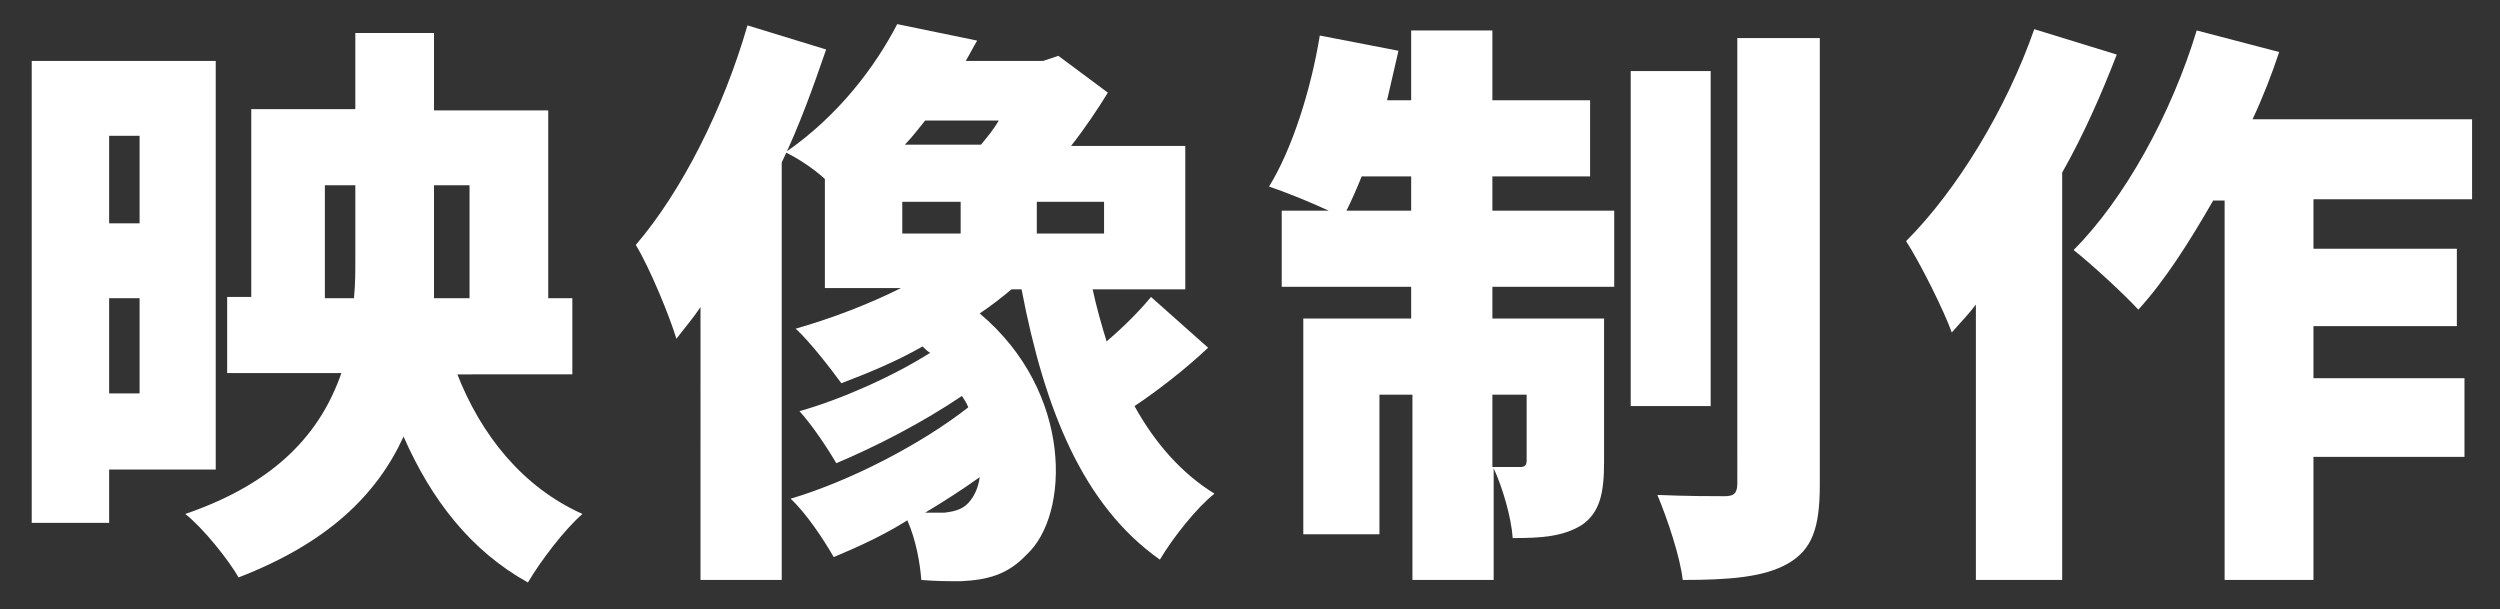 <?xml version="1.0" encoding="utf-8"?>
<!-- Generator: Adobe Illustrator 26.5.1, SVG Export Plug-In . SVG Version: 6.00 Build 0)  -->
<svg version="1.1" id="レイヤー_1" xmlns="http://www.w3.org/2000/svg" xmlns:xlink="http://www.w3.org/1999/xlink" x="0px"
	 y="0px" viewBox="0 0 197 48" style="enable-background:new 0 0 197 48;" xml:space="preserve">
<rect x="0" y="0" width="197" height="48" fill="#333333" stroke="none"/>
<style type="text/css">
	.st0{fill:#FFFFFF;}
</style>
<g>
	<path class="st0" d="M8.6,36.9v4.3H2.5V4.8H17v32.2H8.6z M8.6,10.7v6.9H11v-6.9H8.6z M11,31v-7.5H8.6V31H11z M36,29.4
		c1.9,4.9,5.2,9,9.9,11.1c-1.4,1.2-3.3,3.7-4.3,5.4c-4.5-2.5-7.6-6.5-9.8-11.5c-2.1,4.6-6,8.4-13,11.1c-0.8-1.4-2.8-3.9-4.2-5
		C21.9,38,25.3,34,26.9,29.4h-9v-6h1.9V8.6H28V2.6h6.2v6.1h9v14.8h1.9v6H36z M27.9,23.4c0.1-1,0.1-2,0.1-3v-5.8h-2.4v8.9H27.9z
		 M34.2,14.6v5.9c0,1,0,2,0,3H37v-8.9H34.2z"/>
	<path class="st0" d="M65.1,3.9c-1,2.9-2.1,6-3.5,8.9v32.9h-6.4V24.2c-0.6,0.9-1.3,1.7-1.9,2.5c-0.5-1.7-2.1-5.6-3.2-7.4
		c3.6-4.2,6.9-10.7,8.8-17.3L65.1,3.9z M95.2,27.4c-1.8,1.7-4,3.4-5.8,4.6c1.6,2.9,3.7,5.3,6.3,6.9c-1.4,1.1-3.3,3.5-4.3,5.2
		c-6.1-4.3-9.1-11.9-10.9-21.3h-0.8c-0.7,0.6-1.6,1.3-2.5,1.9c7.4,6.2,7.1,15.9,3.7,19c-1.5,1.6-3.1,2-5.2,2.1c-0.9,0-2,0-3.1-0.1
		c-0.1-1.3-0.4-3.1-1.1-4.7c-1.9,1.2-3.9,2.1-5.8,2.9c-0.8-1.4-2.2-3.5-3.4-4.6c4.7-1.4,10.3-4.3,14-7.2c-0.1-0.3-0.3-0.6-0.5-0.9
		c-3.1,2.1-6.8,4-9.9,5.3c-0.7-1.2-1.9-3-2.9-4.1c3.2-0.9,7.3-2.7,10.3-4.6c-0.2-0.1-0.4-0.3-0.6-0.5c-2.1,1.2-4.3,2.1-6.4,2.9
		c-0.8-1.1-2.5-3.3-3.6-4.3c2.8-0.8,5.7-1.9,8.3-3.2H65v-8.6c-1-0.9-2.1-1.6-3.1-2.1c4.2-2.9,7.1-6.8,8.8-10.1L77,3.2
		c-0.3,0.5-0.6,1.1-0.9,1.6h6.1l1.2-0.4l3.9,2.9c-0.8,1.3-1.8,2.8-2.9,4.2h9v11.3h-7.3c0.3,1.4,0.7,2.8,1.1,4.1
		c1.3-1.1,2.6-2.4,3.5-3.5L95.2,27.4z M71.1,18.4h4.6v-2.5h-4.6V18.4z M72.9,9.5c-0.5,0.6-1,1.3-1.6,1.9h6c0.5-0.6,1-1.2,1.4-1.9
		H72.9z M76.5,39.4c0.3-0.4,0.6-1,0.7-1.8c-1.4,1-2.8,1.9-4.3,2.8c0.6,0,1.1,0,1.5,0C75.3,40.3,76,40.1,76.5,39.4z M87,15.9h-5.3
		v2.5H87V15.9z"/>
	<path class="st0" d="M117.6,16.6h9.6v6h-9.6v2.5h8.8v11.3c0,2.4-0.3,4-1.8,5c-1.5,0.9-3.2,1-5.4,1c-0.1-1.6-0.8-4-1.5-5.5v8.8h-6.4
		V31.1h-2.6v11h-6v-17h8.5v-2.5h-10.2v-6h3.7c-1.5-0.7-3.5-1.5-4.7-1.9c1.8-2.9,3.3-7.6,4-11.9l6.2,1.2c-0.3,1.3-0.6,2.6-0.9,3.9
		h1.9V2.4h6.4v5.5h7.7v6h-7.7V16.6z M111.2,16.6v-2.7h-3.9c-0.4,1-0.8,1.9-1.2,2.7H111.2z M117.6,31.1v5.7c0.9,0,1.9,0,2.2,0
		s0.5-0.1,0.5-0.5v-5.2H117.6z M134.8,32h-6.3V5.6h6.3V32z M143.4,3v35.2c0,3.4-0.6,5.1-2.5,6.2c-1.9,1.1-4.7,1.3-8.3,1.3
		c-0.2-1.8-1.2-4.8-2-6.7c2.2,0.1,4.5,0.1,5.3,0.1c0.7,0,1-0.2,1-1V3H143.4z"/>
	<path class="st0" d="M166.8,4.3c-1.2,3.1-2.6,6.3-4.3,9.3v32.1h-6.8V24c-0.6,0.8-1.3,1.5-1.9,2.2c-0.6-1.7-2.5-5.5-3.6-7.2
		c4-4,7.9-10.4,10.1-16.7L166.8,4.3z M182.3,15.8v3.8h11.3v6.1h-11.3v4.1h11.9v6.2h-11.9v9.7h-7V15.8h-0.9c-1.9,3.3-3.8,6.3-5.9,8.6
		c-1.1-1.2-3.7-3.6-5.1-4.7c4-4,7.7-10.7,9.7-17.3l6.5,1.7c-0.6,1.8-1.3,3.6-2.1,5.3h17.3v6.3H182.3z"/>
</g>
</svg>
